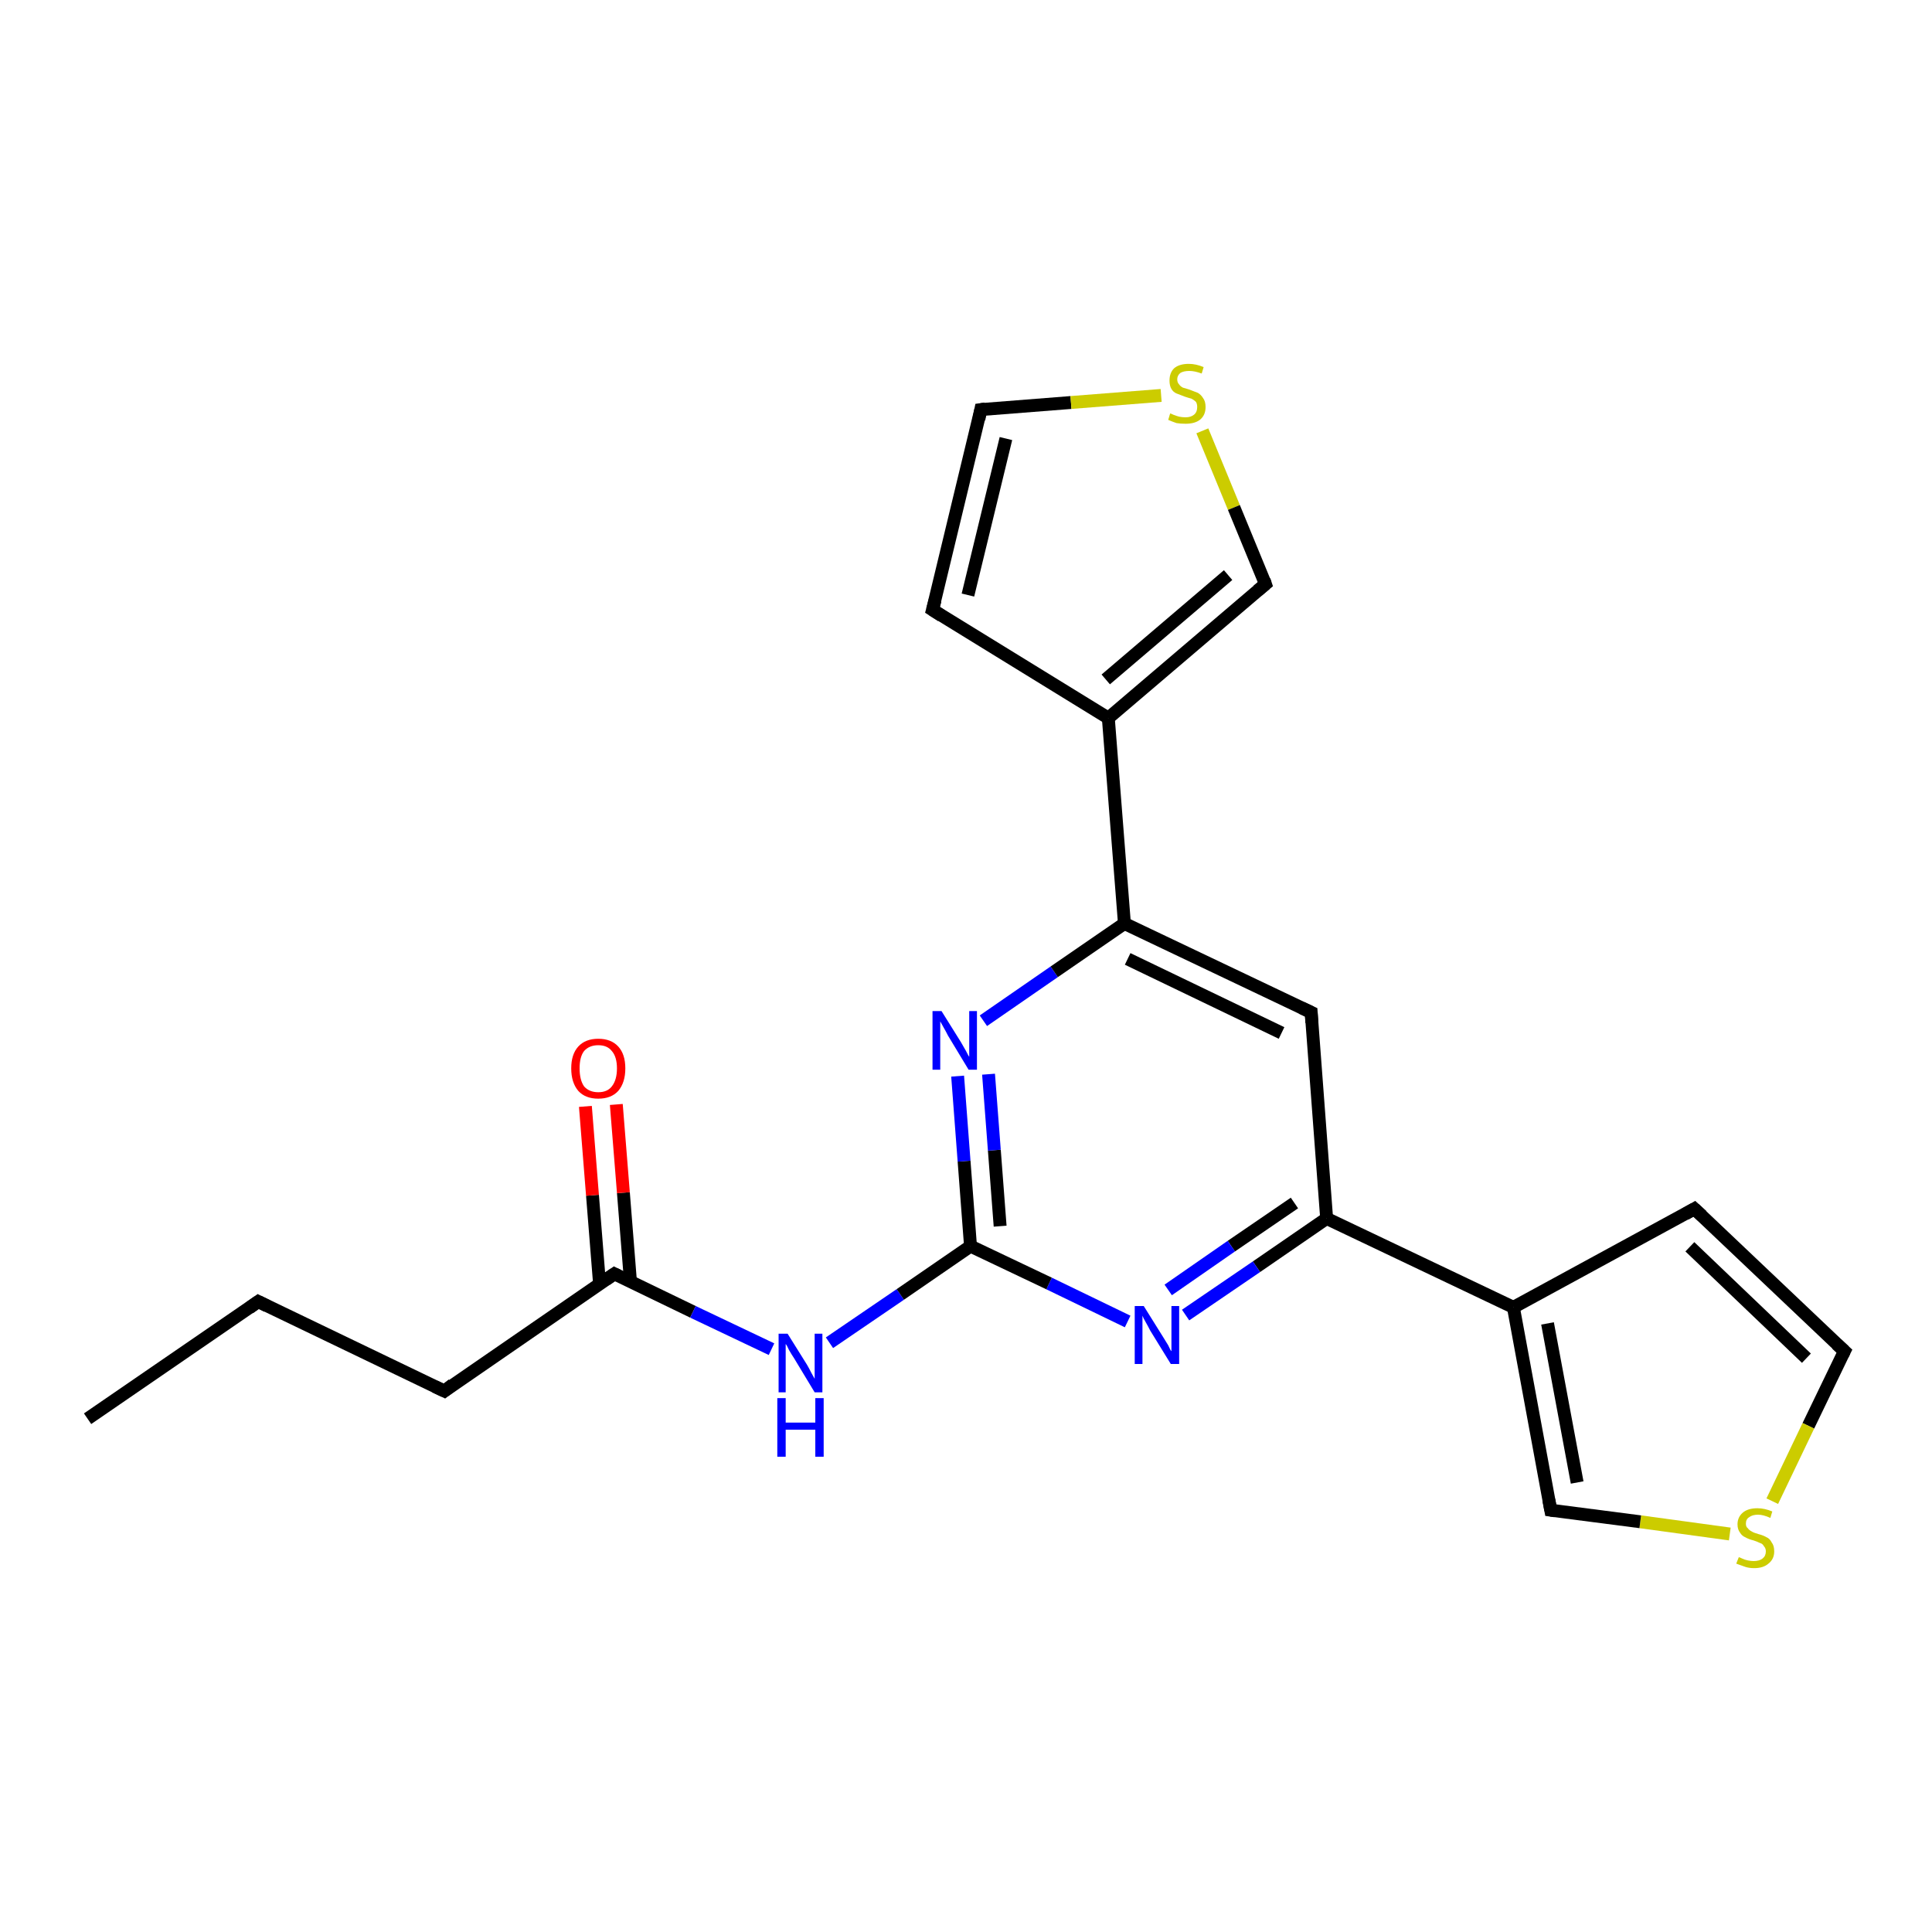 <?xml version='1.0' encoding='iso-8859-1'?>
<svg version='1.1' baseProfile='full'
              xmlns='http://www.w3.org/2000/svg'
                      xmlns:rdkit='http://www.rdkit.org/xml'
                      xmlns:xlink='http://www.w3.org/1999/xlink'
                  xml:space='preserve'
width='300px' height='300px' viewBox='0 0 300 300'>
<!-- END OF HEADER -->
<rect style='opacity:1.0;fill:#FFFFFF;stroke:none' width='300.0' height='300.0' x='0.0' y='0.0'> </rect>
<path class='bond-0 atom-0 atom-1' d='M 13.6,220.3 L 40.1,202.1' style='fill:none;fill-rule:evenodd;stroke:#000000;stroke-width:2.0px;stroke-linecap:butt;stroke-linejoin:miter;stroke-opacity:1' />
<path class='bond-1 atom-1 atom-2' d='M 40.1,202.1 L 69.0,216.0' style='fill:none;fill-rule:evenodd;stroke:#000000;stroke-width:2.0px;stroke-linecap:butt;stroke-linejoin:miter;stroke-opacity:1' />
<path class='bond-2 atom-2 atom-3' d='M 69.0,216.0 L 95.4,197.8' style='fill:none;fill-rule:evenodd;stroke:#000000;stroke-width:2.0px;stroke-linecap:butt;stroke-linejoin:miter;stroke-opacity:1' />
<path class='bond-3 atom-3 atom-4' d='M 97.9,199.0 L 96.8,185.2' style='fill:none;fill-rule:evenodd;stroke:#000000;stroke-width:2.0px;stroke-linecap:butt;stroke-linejoin:miter;stroke-opacity:1' />
<path class='bond-3 atom-3 atom-4' d='M 96.8,185.2 L 95.7,171.5' style='fill:none;fill-rule:evenodd;stroke:#FF0000;stroke-width:2.0px;stroke-linecap:butt;stroke-linejoin:miter;stroke-opacity:1' />
<path class='bond-3 atom-3 atom-4' d='M 93.1,199.4 L 92.0,185.6' style='fill:none;fill-rule:evenodd;stroke:#000000;stroke-width:2.0px;stroke-linecap:butt;stroke-linejoin:miter;stroke-opacity:1' />
<path class='bond-3 atom-3 atom-4' d='M 92.0,185.6 L 90.9,171.8' style='fill:none;fill-rule:evenodd;stroke:#FF0000;stroke-width:2.0px;stroke-linecap:butt;stroke-linejoin:miter;stroke-opacity:1' />
<path class='bond-4 atom-3 atom-5' d='M 95.4,197.8 L 107.6,203.7' style='fill:none;fill-rule:evenodd;stroke:#000000;stroke-width:2.0px;stroke-linecap:butt;stroke-linejoin:miter;stroke-opacity:1' />
<path class='bond-4 atom-3 atom-5' d='M 107.6,203.7 L 119.8,209.5' style='fill:none;fill-rule:evenodd;stroke:#0000FF;stroke-width:2.0px;stroke-linecap:butt;stroke-linejoin:miter;stroke-opacity:1' />
<path class='bond-5 atom-5 atom-6' d='M 128.8,208.5 L 139.8,201.0' style='fill:none;fill-rule:evenodd;stroke:#0000FF;stroke-width:2.0px;stroke-linecap:butt;stroke-linejoin:miter;stroke-opacity:1' />
<path class='bond-5 atom-5 atom-6' d='M 139.8,201.0 L 150.7,193.5' style='fill:none;fill-rule:evenodd;stroke:#000000;stroke-width:2.0px;stroke-linecap:butt;stroke-linejoin:miter;stroke-opacity:1' />
<path class='bond-6 atom-6 atom-7' d='M 150.7,193.5 L 149.7,180.3' style='fill:none;fill-rule:evenodd;stroke:#000000;stroke-width:2.0px;stroke-linecap:butt;stroke-linejoin:miter;stroke-opacity:1' />
<path class='bond-6 atom-6 atom-7' d='M 149.7,180.3 L 148.7,167.1' style='fill:none;fill-rule:evenodd;stroke:#0000FF;stroke-width:2.0px;stroke-linecap:butt;stroke-linejoin:miter;stroke-opacity:1' />
<path class='bond-6 atom-6 atom-7' d='M 155.3,190.4 L 154.4,178.6' style='fill:none;fill-rule:evenodd;stroke:#000000;stroke-width:2.0px;stroke-linecap:butt;stroke-linejoin:miter;stroke-opacity:1' />
<path class='bond-6 atom-6 atom-7' d='M 154.4,178.6 L 153.5,166.8' style='fill:none;fill-rule:evenodd;stroke:#0000FF;stroke-width:2.0px;stroke-linecap:butt;stroke-linejoin:miter;stroke-opacity:1' />
<path class='bond-7 atom-7 atom-8' d='M 152.7,158.5 L 163.7,150.9' style='fill:none;fill-rule:evenodd;stroke:#0000FF;stroke-width:2.0px;stroke-linecap:butt;stroke-linejoin:miter;stroke-opacity:1' />
<path class='bond-7 atom-7 atom-8' d='M 163.7,150.9 L 174.6,143.4' style='fill:none;fill-rule:evenodd;stroke:#000000;stroke-width:2.0px;stroke-linecap:butt;stroke-linejoin:miter;stroke-opacity:1' />
<path class='bond-8 atom-8 atom-9' d='M 174.6,143.4 L 203.6,157.2' style='fill:none;fill-rule:evenodd;stroke:#000000;stroke-width:2.0px;stroke-linecap:butt;stroke-linejoin:miter;stroke-opacity:1' />
<path class='bond-8 atom-8 atom-9' d='M 175.1,148.9 L 199.0,160.4' style='fill:none;fill-rule:evenodd;stroke:#000000;stroke-width:2.0px;stroke-linecap:butt;stroke-linejoin:miter;stroke-opacity:1' />
<path class='bond-9 atom-9 atom-10' d='M 203.6,157.2 L 206.0,189.2' style='fill:none;fill-rule:evenodd;stroke:#000000;stroke-width:2.0px;stroke-linecap:butt;stroke-linejoin:miter;stroke-opacity:1' />
<path class='bond-10 atom-10 atom-11' d='M 206.0,189.2 L 195.1,196.7' style='fill:none;fill-rule:evenodd;stroke:#000000;stroke-width:2.0px;stroke-linecap:butt;stroke-linejoin:miter;stroke-opacity:1' />
<path class='bond-10 atom-10 atom-11' d='M 195.1,196.7 L 184.1,204.2' style='fill:none;fill-rule:evenodd;stroke:#0000FF;stroke-width:2.0px;stroke-linecap:butt;stroke-linejoin:miter;stroke-opacity:1' />
<path class='bond-10 atom-10 atom-11' d='M 201.0,186.8 L 191.2,193.5' style='fill:none;fill-rule:evenodd;stroke:#000000;stroke-width:2.0px;stroke-linecap:butt;stroke-linejoin:miter;stroke-opacity:1' />
<path class='bond-10 atom-10 atom-11' d='M 191.2,193.5 L 181.4,200.3' style='fill:none;fill-rule:evenodd;stroke:#0000FF;stroke-width:2.0px;stroke-linecap:butt;stroke-linejoin:miter;stroke-opacity:1' />
<path class='bond-11 atom-10 atom-12' d='M 206.0,189.2 L 235.0,203.0' style='fill:none;fill-rule:evenodd;stroke:#000000;stroke-width:2.0px;stroke-linecap:butt;stroke-linejoin:miter;stroke-opacity:1' />
<path class='bond-12 atom-12 atom-13' d='M 235.0,203.0 L 263.1,187.7' style='fill:none;fill-rule:evenodd;stroke:#000000;stroke-width:2.0px;stroke-linecap:butt;stroke-linejoin:miter;stroke-opacity:1' />
<path class='bond-13 atom-13 atom-14' d='M 263.1,187.7 L 286.4,209.8' style='fill:none;fill-rule:evenodd;stroke:#000000;stroke-width:2.0px;stroke-linecap:butt;stroke-linejoin:miter;stroke-opacity:1' />
<path class='bond-13 atom-13 atom-14' d='M 262.4,193.6 L 280.5,210.9' style='fill:none;fill-rule:evenodd;stroke:#000000;stroke-width:2.0px;stroke-linecap:butt;stroke-linejoin:miter;stroke-opacity:1' />
<path class='bond-14 atom-14 atom-15' d='M 286.4,209.8 L 280.8,221.4' style='fill:none;fill-rule:evenodd;stroke:#000000;stroke-width:2.0px;stroke-linecap:butt;stroke-linejoin:miter;stroke-opacity:1' />
<path class='bond-14 atom-14 atom-15' d='M 280.8,221.4 L 275.2,233.1' style='fill:none;fill-rule:evenodd;stroke:#CCCC00;stroke-width:2.0px;stroke-linecap:butt;stroke-linejoin:miter;stroke-opacity:1' />
<path class='bond-15 atom-15 atom-16' d='M 268.6,238.2 L 254.7,236.3' style='fill:none;fill-rule:evenodd;stroke:#CCCC00;stroke-width:2.0px;stroke-linecap:butt;stroke-linejoin:miter;stroke-opacity:1' />
<path class='bond-15 atom-15 atom-16' d='M 254.7,236.3 L 240.8,234.5' style='fill:none;fill-rule:evenodd;stroke:#000000;stroke-width:2.0px;stroke-linecap:butt;stroke-linejoin:miter;stroke-opacity:1' />
<path class='bond-16 atom-8 atom-17' d='M 174.6,143.4 L 172.1,111.5' style='fill:none;fill-rule:evenodd;stroke:#000000;stroke-width:2.0px;stroke-linecap:butt;stroke-linejoin:miter;stroke-opacity:1' />
<path class='bond-17 atom-17 atom-18' d='M 172.1,111.5 L 144.8,94.7' style='fill:none;fill-rule:evenodd;stroke:#000000;stroke-width:2.0px;stroke-linecap:butt;stroke-linejoin:miter;stroke-opacity:1' />
<path class='bond-18 atom-18 atom-19' d='M 144.8,94.7 L 152.3,63.6' style='fill:none;fill-rule:evenodd;stroke:#000000;stroke-width:2.0px;stroke-linecap:butt;stroke-linejoin:miter;stroke-opacity:1' />
<path class='bond-18 atom-18 atom-19' d='M 150.3,92.4 L 156.2,68.1' style='fill:none;fill-rule:evenodd;stroke:#000000;stroke-width:2.0px;stroke-linecap:butt;stroke-linejoin:miter;stroke-opacity:1' />
<path class='bond-19 atom-19 atom-20' d='M 152.3,63.6 L 166.3,62.5' style='fill:none;fill-rule:evenodd;stroke:#000000;stroke-width:2.0px;stroke-linecap:butt;stroke-linejoin:miter;stroke-opacity:1' />
<path class='bond-19 atom-19 atom-20' d='M 166.3,62.5 L 180.3,61.4' style='fill:none;fill-rule:evenodd;stroke:#CCCC00;stroke-width:2.0px;stroke-linecap:butt;stroke-linejoin:miter;stroke-opacity:1' />
<path class='bond-20 atom-20 atom-21' d='M 186.7,66.9 L 191.6,78.8' style='fill:none;fill-rule:evenodd;stroke:#CCCC00;stroke-width:2.0px;stroke-linecap:butt;stroke-linejoin:miter;stroke-opacity:1' />
<path class='bond-20 atom-20 atom-21' d='M 191.6,78.8 L 196.5,90.7' style='fill:none;fill-rule:evenodd;stroke:#000000;stroke-width:2.0px;stroke-linecap:butt;stroke-linejoin:miter;stroke-opacity:1' />
<path class='bond-21 atom-11 atom-6' d='M 175.1,205.2 L 162.9,199.3' style='fill:none;fill-rule:evenodd;stroke:#0000FF;stroke-width:2.0px;stroke-linecap:butt;stroke-linejoin:miter;stroke-opacity:1' />
<path class='bond-21 atom-11 atom-6' d='M 162.9,199.3 L 150.7,193.5' style='fill:none;fill-rule:evenodd;stroke:#000000;stroke-width:2.0px;stroke-linecap:butt;stroke-linejoin:miter;stroke-opacity:1' />
<path class='bond-22 atom-16 atom-12' d='M 240.8,234.5 L 235.0,203.0' style='fill:none;fill-rule:evenodd;stroke:#000000;stroke-width:2.0px;stroke-linecap:butt;stroke-linejoin:miter;stroke-opacity:1' />
<path class='bond-22 atom-16 atom-12' d='M 244.9,230.2 L 240.3,205.5' style='fill:none;fill-rule:evenodd;stroke:#000000;stroke-width:2.0px;stroke-linecap:butt;stroke-linejoin:miter;stroke-opacity:1' />
<path class='bond-23 atom-21 atom-17' d='M 196.5,90.7 L 172.1,111.5' style='fill:none;fill-rule:evenodd;stroke:#000000;stroke-width:2.0px;stroke-linecap:butt;stroke-linejoin:miter;stroke-opacity:1' />
<path class='bond-23 atom-21 atom-17' d='M 190.7,89.3 L 171.7,105.5' style='fill:none;fill-rule:evenodd;stroke:#000000;stroke-width:2.0px;stroke-linecap:butt;stroke-linejoin:miter;stroke-opacity:1' />
<path d='M 38.7,203.1 L 40.1,202.1 L 41.5,202.8' style='fill:none;stroke:#000000;stroke-width:2.0px;stroke-linecap:butt;stroke-linejoin:miter;stroke-opacity:1;' />
<path d='M 67.5,215.3 L 69.0,216.0 L 70.3,215.0' style='fill:none;stroke:#000000;stroke-width:2.0px;stroke-linecap:butt;stroke-linejoin:miter;stroke-opacity:1;' />
<path d='M 94.1,198.7 L 95.4,197.8 L 96.0,198.1' style='fill:none;stroke:#000000;stroke-width:2.0px;stroke-linecap:butt;stroke-linejoin:miter;stroke-opacity:1;' />
<path d='M 202.1,156.5 L 203.6,157.2 L 203.7,158.8' style='fill:none;stroke:#000000;stroke-width:2.0px;stroke-linecap:butt;stroke-linejoin:miter;stroke-opacity:1;' />
<path d='M 261.7,188.5 L 263.1,187.7 L 264.3,188.8' style='fill:none;stroke:#000000;stroke-width:2.0px;stroke-linecap:butt;stroke-linejoin:miter;stroke-opacity:1;' />
<path d='M 285.2,208.7 L 286.4,209.8 L 286.1,210.4' style='fill:none;stroke:#000000;stroke-width:2.0px;stroke-linecap:butt;stroke-linejoin:miter;stroke-opacity:1;' />
<path d='M 241.5,234.6 L 240.8,234.5 L 240.5,232.9' style='fill:none;stroke:#000000;stroke-width:2.0px;stroke-linecap:butt;stroke-linejoin:miter;stroke-opacity:1;' />
<path d='M 146.2,95.6 L 144.8,94.7 L 145.2,93.2' style='fill:none;stroke:#000000;stroke-width:2.0px;stroke-linecap:butt;stroke-linejoin:miter;stroke-opacity:1;' />
<path d='M 152.0,65.1 L 152.3,63.6 L 153.0,63.5' style='fill:none;stroke:#000000;stroke-width:2.0px;stroke-linecap:butt;stroke-linejoin:miter;stroke-opacity:1;' />
<path d='M 196.3,90.1 L 196.5,90.7 L 195.3,91.7' style='fill:none;stroke:#000000;stroke-width:2.0px;stroke-linecap:butt;stroke-linejoin:miter;stroke-opacity:1;' />
<path class='atom-4' d='M 88.7 165.9
Q 88.7 163.7, 89.8 162.5
Q 90.9 161.3, 92.9 161.3
Q 94.9 161.3, 96.0 162.5
Q 97.1 163.7, 97.1 165.9
Q 97.1 168.1, 96.0 169.4
Q 94.9 170.6, 92.9 170.6
Q 90.9 170.6, 89.8 169.4
Q 88.7 168.1, 88.7 165.9
M 92.9 169.6
Q 94.3 169.6, 95.0 168.7
Q 95.8 167.7, 95.8 165.9
Q 95.8 164.1, 95.0 163.2
Q 94.3 162.3, 92.9 162.3
Q 91.5 162.3, 90.7 163.2
Q 90.0 164.1, 90.0 165.9
Q 90.0 167.7, 90.7 168.7
Q 91.5 169.6, 92.9 169.6
' fill='#FF0000'/>
<path class='atom-5' d='M 122.3 207.1
L 125.3 211.9
Q 125.6 212.4, 126.0 213.2
Q 126.5 214.1, 126.5 214.1
L 126.5 207.1
L 127.7 207.1
L 127.7 216.2
L 126.5 216.2
L 123.3 210.9
Q 122.9 210.3, 122.5 209.6
Q 122.2 208.9, 122.0 208.7
L 122.0 216.2
L 120.9 216.2
L 120.9 207.1
L 122.3 207.1
' fill='#0000FF'/>
<path class='atom-5' d='M 120.7 217.1
L 122.0 217.1
L 122.0 220.9
L 126.6 220.9
L 126.6 217.1
L 127.9 217.1
L 127.9 226.2
L 126.6 226.2
L 126.6 222.0
L 122.0 222.0
L 122.0 226.2
L 120.7 226.2
L 120.7 217.1
' fill='#0000FF'/>
<path class='atom-7' d='M 146.2 157.0
L 149.2 161.8
Q 149.5 162.3, 150.0 163.2
Q 150.4 164.0, 150.5 164.1
L 150.5 157.0
L 151.7 157.0
L 151.7 166.1
L 150.4 166.1
L 147.2 160.8
Q 146.9 160.2, 146.5 159.5
Q 146.1 158.8, 146.0 158.6
L 146.0 166.1
L 144.8 166.1
L 144.8 157.0
L 146.2 157.0
' fill='#0000FF'/>
<path class='atom-11' d='M 177.6 202.8
L 180.6 207.6
Q 180.9 208.1, 181.4 208.9
Q 181.8 209.8, 181.9 209.8
L 181.9 202.8
L 183.1 202.8
L 183.1 211.8
L 181.8 211.8
L 178.6 206.6
Q 178.3 206.0, 177.9 205.3
Q 177.5 204.6, 177.4 204.3
L 177.4 211.8
L 176.2 211.8
L 176.2 202.8
L 177.6 202.8
' fill='#0000FF'/>
<path class='atom-15' d='M 270.0 241.8
Q 270.1 241.8, 270.5 242.0
Q 270.9 242.2, 271.4 242.3
Q 271.9 242.4, 272.3 242.4
Q 273.2 242.4, 273.7 242.0
Q 274.2 241.6, 274.2 240.9
Q 274.2 240.4, 273.9 240.1
Q 273.7 239.7, 273.3 239.6
Q 272.9 239.4, 272.3 239.2
Q 271.5 239.0, 271.0 238.7
Q 270.5 238.5, 270.2 238.0
Q 269.8 237.5, 269.8 236.7
Q 269.8 235.6, 270.6 234.9
Q 271.4 234.2, 272.9 234.2
Q 274.0 234.2, 275.2 234.7
L 274.9 235.7
Q 273.8 235.2, 273.0 235.2
Q 272.1 235.2, 271.6 235.6
Q 271.1 235.9, 271.1 236.6
Q 271.1 237.1, 271.4 237.3
Q 271.6 237.6, 272.0 237.8
Q 272.3 238.0, 273.0 238.2
Q 273.8 238.4, 274.3 238.7
Q 274.8 238.9, 275.1 239.5
Q 275.5 240.0, 275.5 240.9
Q 275.5 242.1, 274.6 242.8
Q 273.8 243.5, 272.4 243.5
Q 271.6 243.5, 271.0 243.3
Q 270.4 243.1, 269.6 242.8
L 270.0 241.8
' fill='#CCCC00'/>
<path class='atom-20' d='M 181.7 64.2
Q 181.8 64.2, 182.2 64.4
Q 182.7 64.6, 183.1 64.7
Q 183.6 64.8, 184.1 64.8
Q 184.9 64.8, 185.4 64.4
Q 185.9 64.0, 185.9 63.2
Q 185.9 62.7, 185.7 62.4
Q 185.4 62.1, 185.0 61.9
Q 184.6 61.8, 184.0 61.6
Q 183.2 61.3, 182.7 61.1
Q 182.2 60.9, 181.9 60.4
Q 181.6 59.9, 181.6 59.1
Q 181.6 57.9, 182.3 57.2
Q 183.1 56.5, 184.6 56.5
Q 185.7 56.5, 186.9 57.0
L 186.6 58.0
Q 185.5 57.6, 184.7 57.6
Q 183.8 57.6, 183.3 57.9
Q 182.8 58.3, 182.8 58.9
Q 182.8 59.4, 183.1 59.7
Q 183.3 60.0, 183.7 60.2
Q 184.1 60.3, 184.7 60.5
Q 185.5 60.8, 186.0 61.0
Q 186.5 61.3, 186.8 61.8
Q 187.2 62.3, 187.2 63.2
Q 187.2 64.5, 186.3 65.2
Q 185.5 65.8, 184.1 65.8
Q 183.3 65.8, 182.7 65.7
Q 182.1 65.5, 181.4 65.2
L 181.7 64.2
' fill='#CCCC00'/>
</svg>
